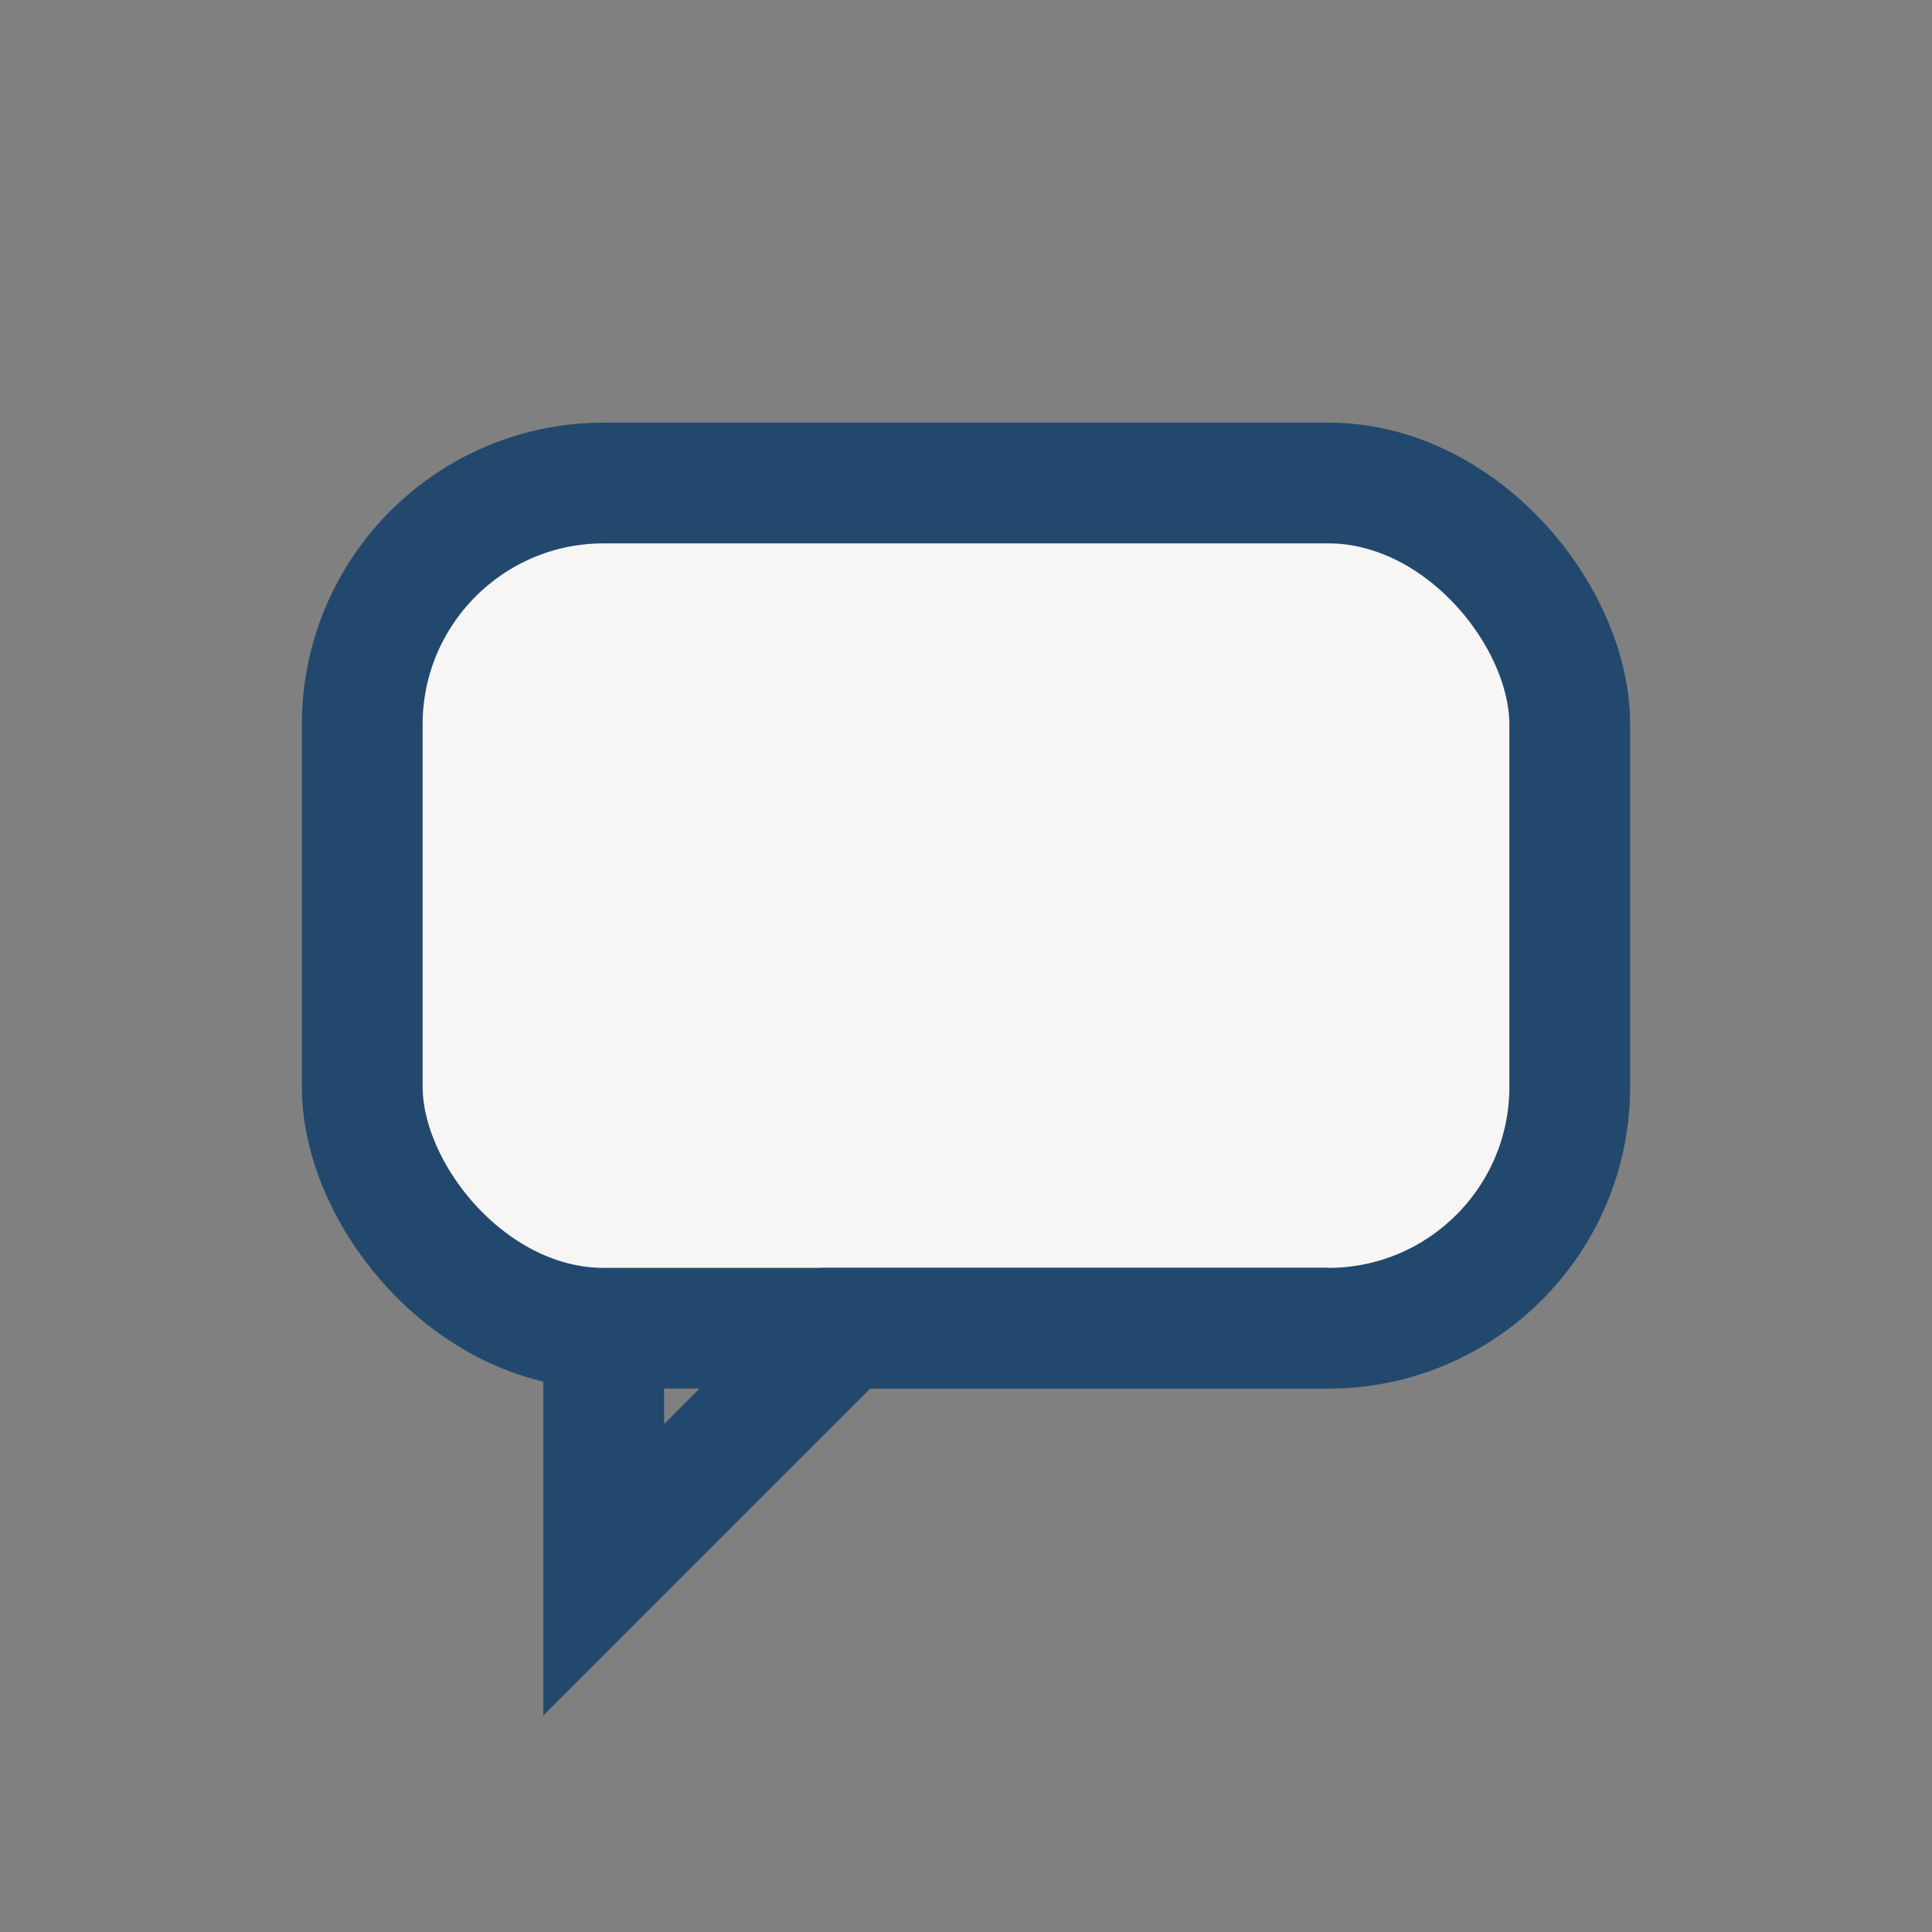 <?xml version="1.0" encoding="UTF-8"?>
<svg xmlns="http://www.w3.org/2000/svg" width="32" height="32" viewBox="0 0 32 32"><rect x="0" y="0" width="32" height="32" fill="#808080" stroke="none"/><rect x="6" y="8" width="20" height="14" rx="4" fill="#F7F6F5" stroke="#22496D" stroke-width="2"/><path d="M10 22v4l4-4h8" stroke="#22496D" stroke-width="2" fill="none"/></svg>
